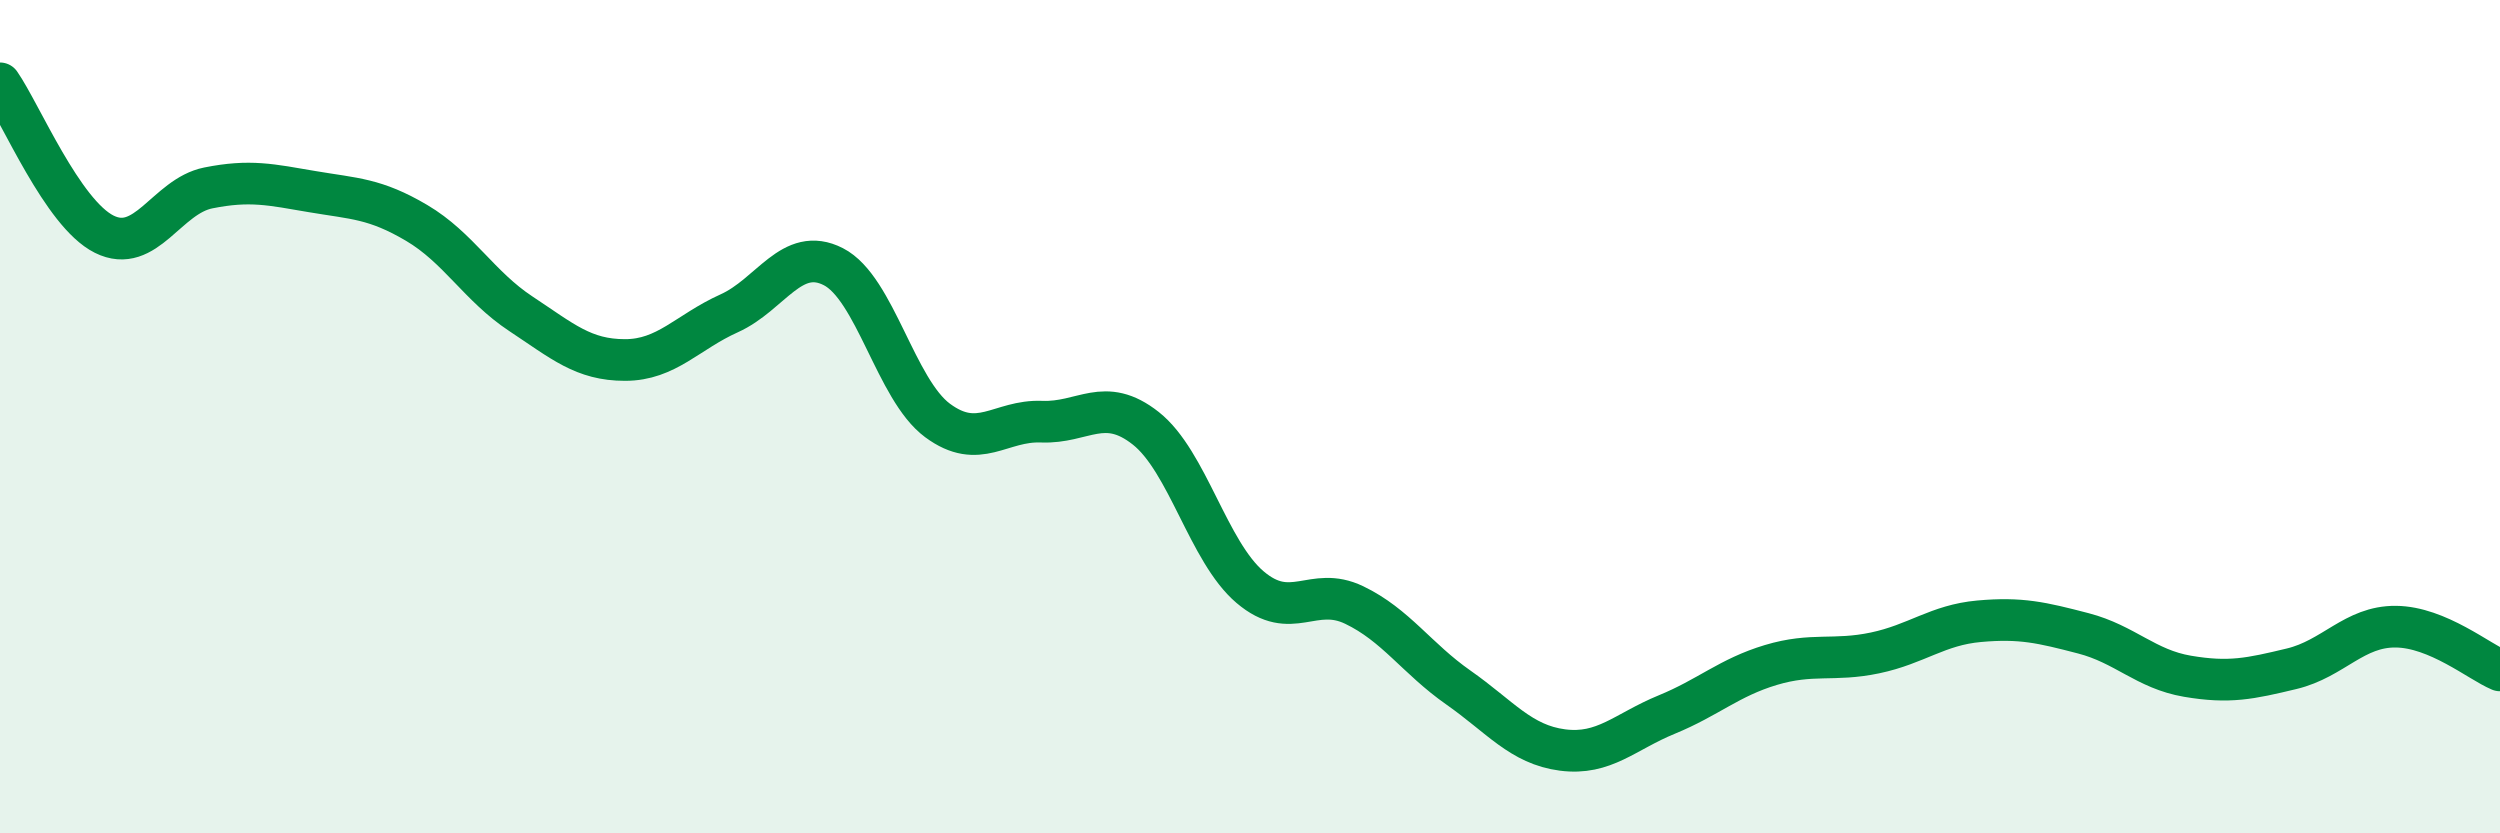 
    <svg width="60" height="20" viewBox="0 0 60 20" xmlns="http://www.w3.org/2000/svg">
      <path
        d="M 0,2 C 0.5,2.72 1.5,5.12 2.5,5.62 C 3.5,6.12 4,4.71 5,4.51 C 6,4.31 6.5,4.43 7.5,4.6 C 8.5,4.77 9,4.76 10,5.35 C 11,5.94 11.5,6.87 12.5,7.53 C 13.5,8.19 14,8.64 15,8.64 C 16,8.64 16.5,7.97 17.5,7.52 C 18.5,7.07 19,5.89 20,6.4 C 21,6.91 21.5,9.35 22.5,10.09 C 23.5,10.83 24,10.08 25,10.12 C 26,10.16 26.5,9.49 27.5,10.28 C 28.5,11.07 29,13.24 30,14.09 C 31,14.94 31.5,14.04 32.5,14.52 C 33.5,15 34,15.8 35,16.5 C 36,17.2 36.5,17.87 37.5,18 C 38.5,18.13 39,17.56 40,17.15 C 41,16.74 41.5,16.26 42.5,15.96 C 43.5,15.66 44,15.88 45,15.67 C 46,15.46 46.5,15 47.5,14.91 C 48.5,14.82 49,14.94 50,15.2 C 51,15.46 51.5,16.06 52.5,16.23 C 53.5,16.4 54,16.29 55,16.05 C 56,15.81 56.5,15.03 57.5,15.04 C 58.5,15.05 59.5,15.88 60,16.09L60 20L0 20Z"
        fill="#008740"
        opacity="0.1"
        stroke-linecap="round"
        stroke-linejoin="round"
      />
      <path
        d="M 0,2 C 0.5,2.72 1.5,5.12 2.5,5.62 C 3.5,6.12 4,4.71 5,4.51 C 6,4.31 6.5,4.43 7.5,4.6 C 8.5,4.77 9,4.76 10,5.35 C 11,5.94 11.5,6.87 12.5,7.53 C 13.5,8.19 14,8.64 15,8.64 C 16,8.64 16.5,7.97 17.5,7.52 C 18.5,7.07 19,5.89 20,6.4 C 21,6.91 21.5,9.35 22.5,10.09 C 23.5,10.83 24,10.08 25,10.12 C 26,10.16 26.5,9.49 27.5,10.28 C 28.5,11.07 29,13.24 30,14.09 C 31,14.94 31.5,14.04 32.5,14.52 C 33.5,15 34,15.8 35,16.5 C 36,17.2 36.5,17.87 37.5,18 C 38.5,18.13 39,17.56 40,17.15 C 41,16.74 41.5,16.26 42.5,15.96 C 43.5,15.66 44,15.88 45,15.67 C 46,15.46 46.5,15 47.5,14.91 C 48.5,14.82 49,14.94 50,15.2 C 51,15.46 51.5,16.06 52.5,16.23 C 53.5,16.4 54,16.29 55,16.05 C 56,15.81 56.5,15.03 57.5,15.04 C 58.5,15.05 59.5,15.88 60,16.09"
        stroke="#008740"
        stroke-width="1"
        fill="none"
        stroke-linecap="round"
        stroke-linejoin="round"
      />
    </svg>
  